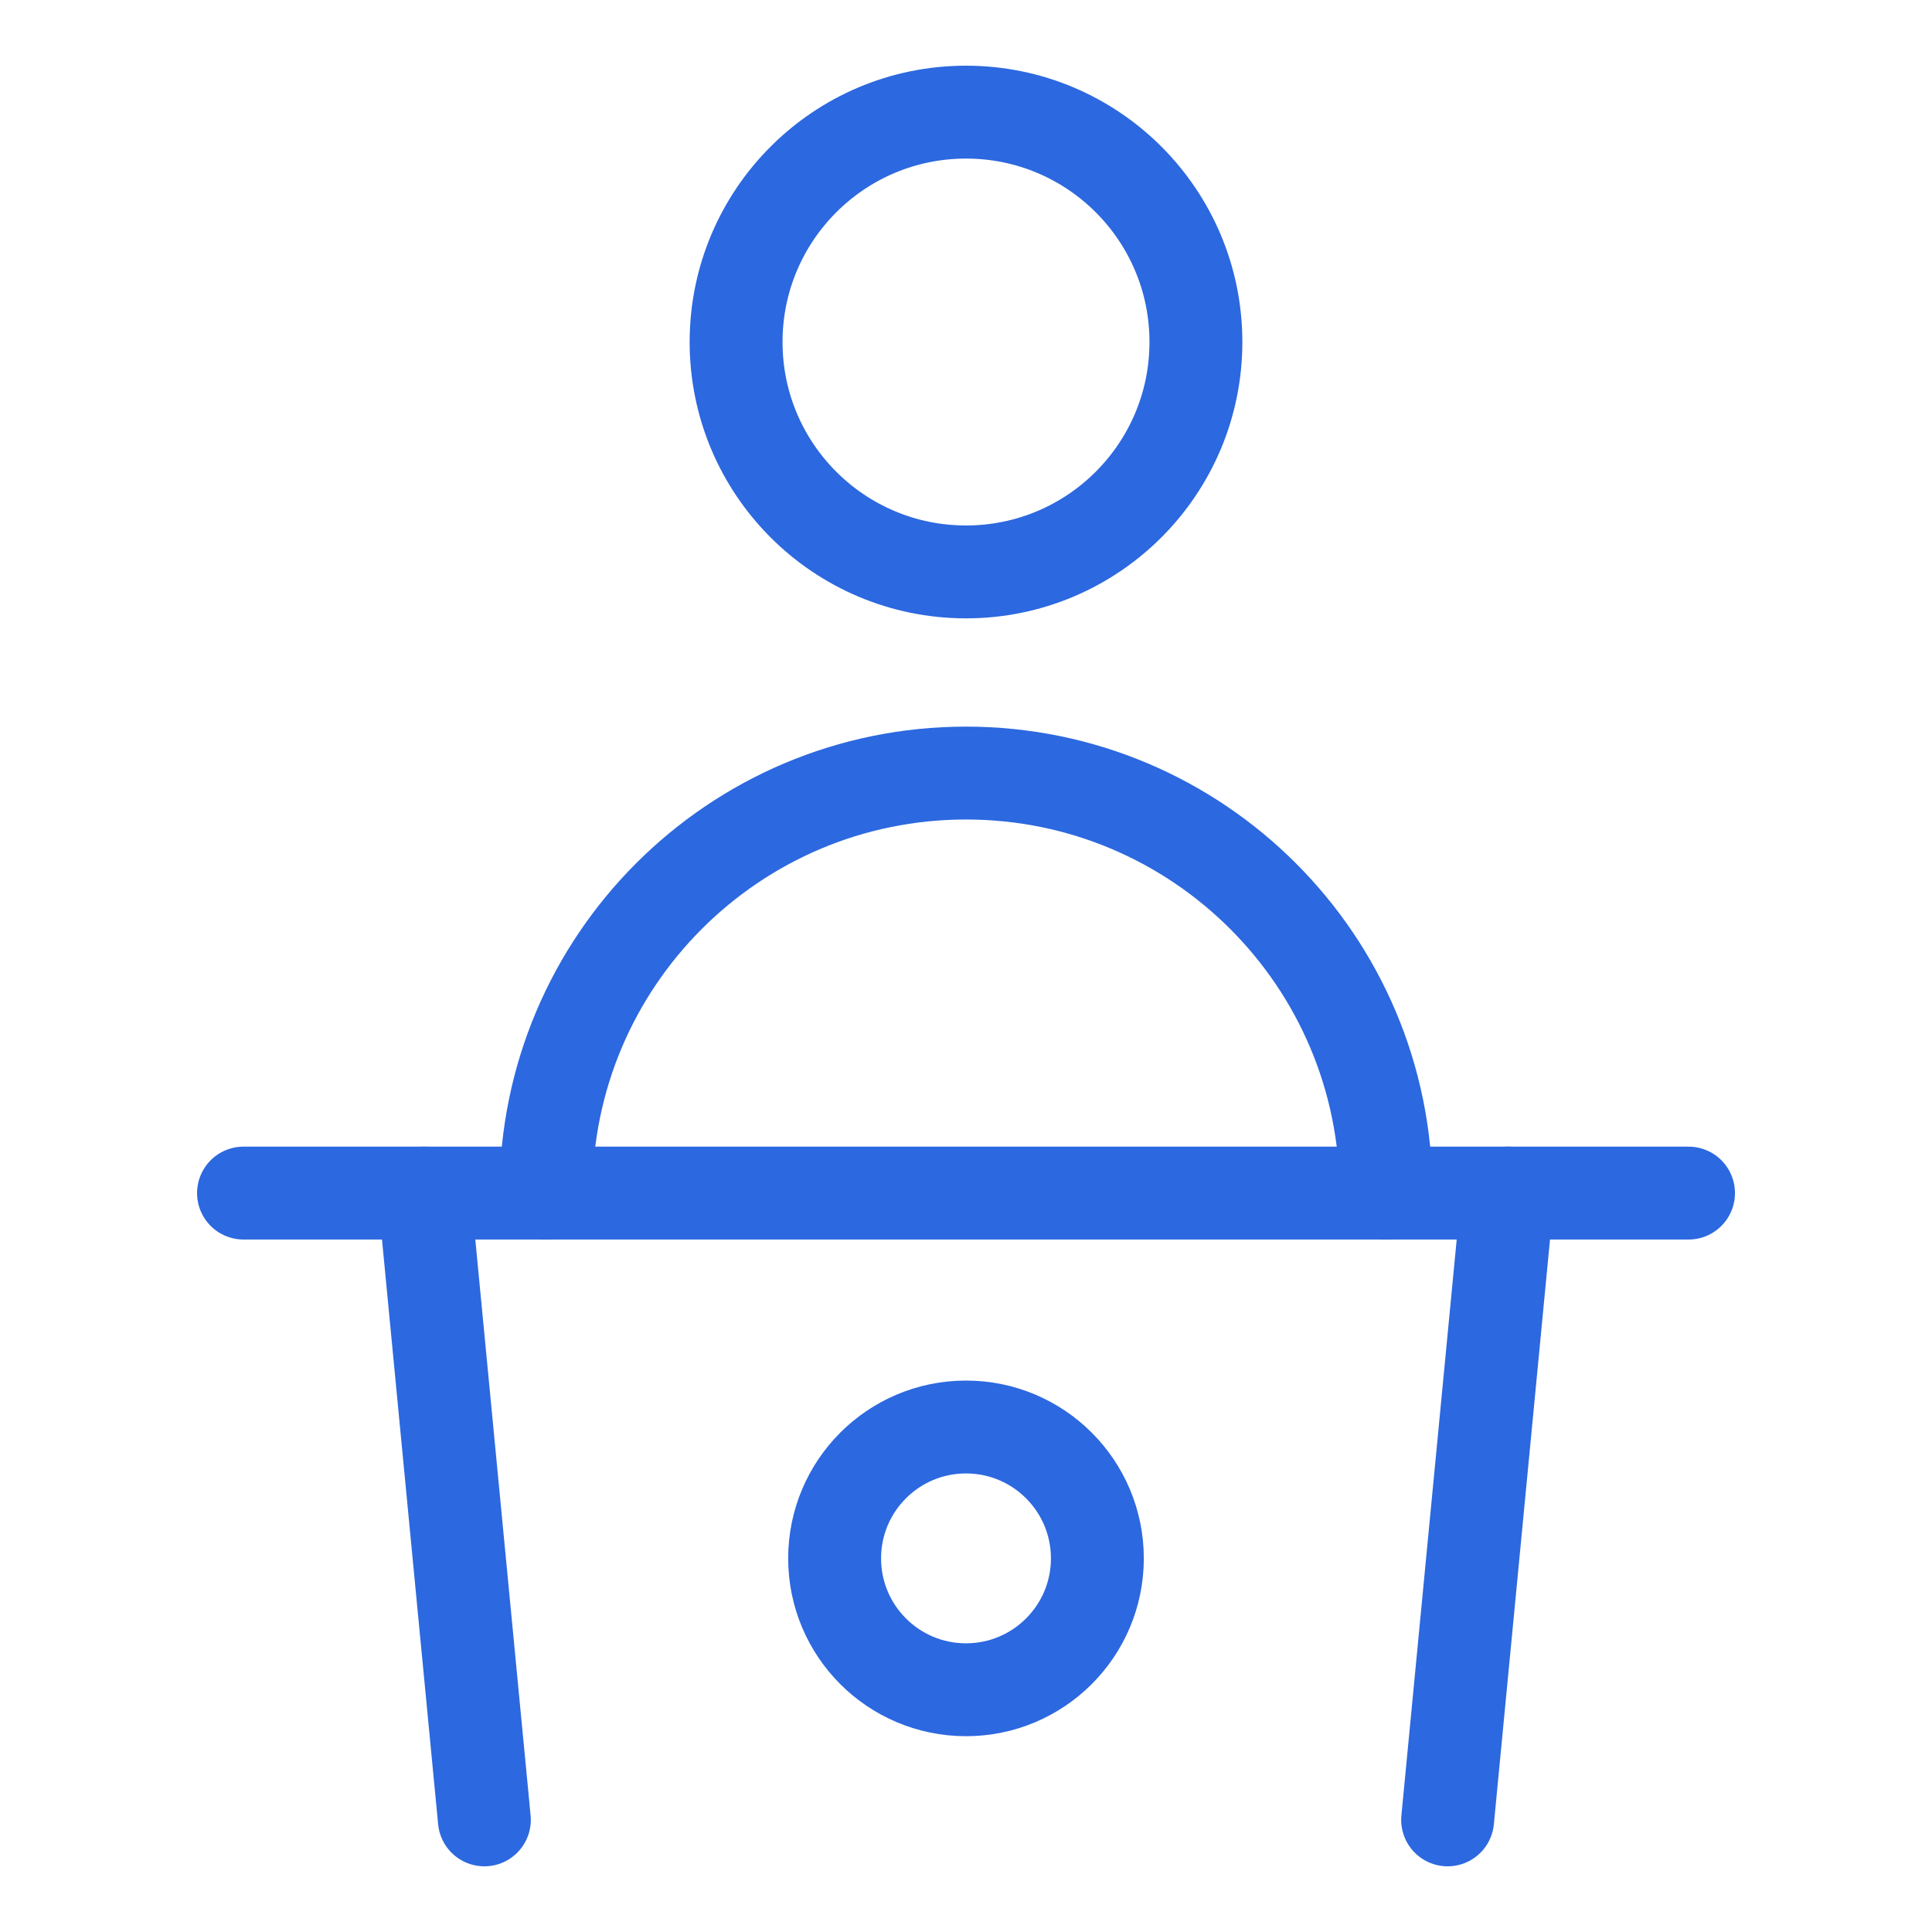 <svg xmlns="http://www.w3.org/2000/svg" fill="none" viewBox="-1.25 -1.25 52 52" id="Politics-Speech--Streamline-Core" height="52" width="52">
  <desc>
    Politics Speech Streamline Icon: https://streamlinehq.com
  </desc>
  <g id="politics-speech">
    <path id="Vector" stroke="#2c68df" stroke-linecap="round" stroke-linejoin="round" d="M24.75 14.143c3.417 0 6.188 -2.77 6.188 -6.188S28.167 1.768 24.75 1.768s-6.188 2.77 -6.188 6.188S21.333 14.143 24.75 14.143Z" stroke-width="2.5"></path>
    <path id="Vector_2" stroke="#2c68df" stroke-linecap="round" stroke-linejoin="round" d="M24.75 44.23c1.953 0 3.536 -1.583 3.536 -3.536s-1.583 -3.536 -3.536 -3.536 -3.536 1.583 -3.536 3.536 1.583 3.536 3.536 3.536Z" stroke-width="2.5"></path>
    <path id="Vector 1069" stroke="#2c68df" stroke-linecap="round" stroke-linejoin="round" d="M5.304 30.862h38.893" stroke-width="2.5"></path>
    <path id="Vector 1070" stroke="#2c68df" stroke-linecap="round" stroke-linejoin="round" d="M10.167 30.862 11.787 47.732" stroke-width="2.5"></path>
    <path id="Vector 1238" stroke="#2c68df" stroke-linecap="round" stroke-linejoin="round" d="M36.055 30.862c0 -6.243 -5.061 -11.305 -11.305 -11.305 -6.243 0 -11.305 5.061 -11.305 11.305" stroke-width="2.5"></path>
    <path id="Vector 1071" stroke="#2c68df" stroke-linecap="round" stroke-linejoin="round" d="M39.333 30.862 37.713 47.732" stroke-width="2.5"></path>
  </g>
</svg>